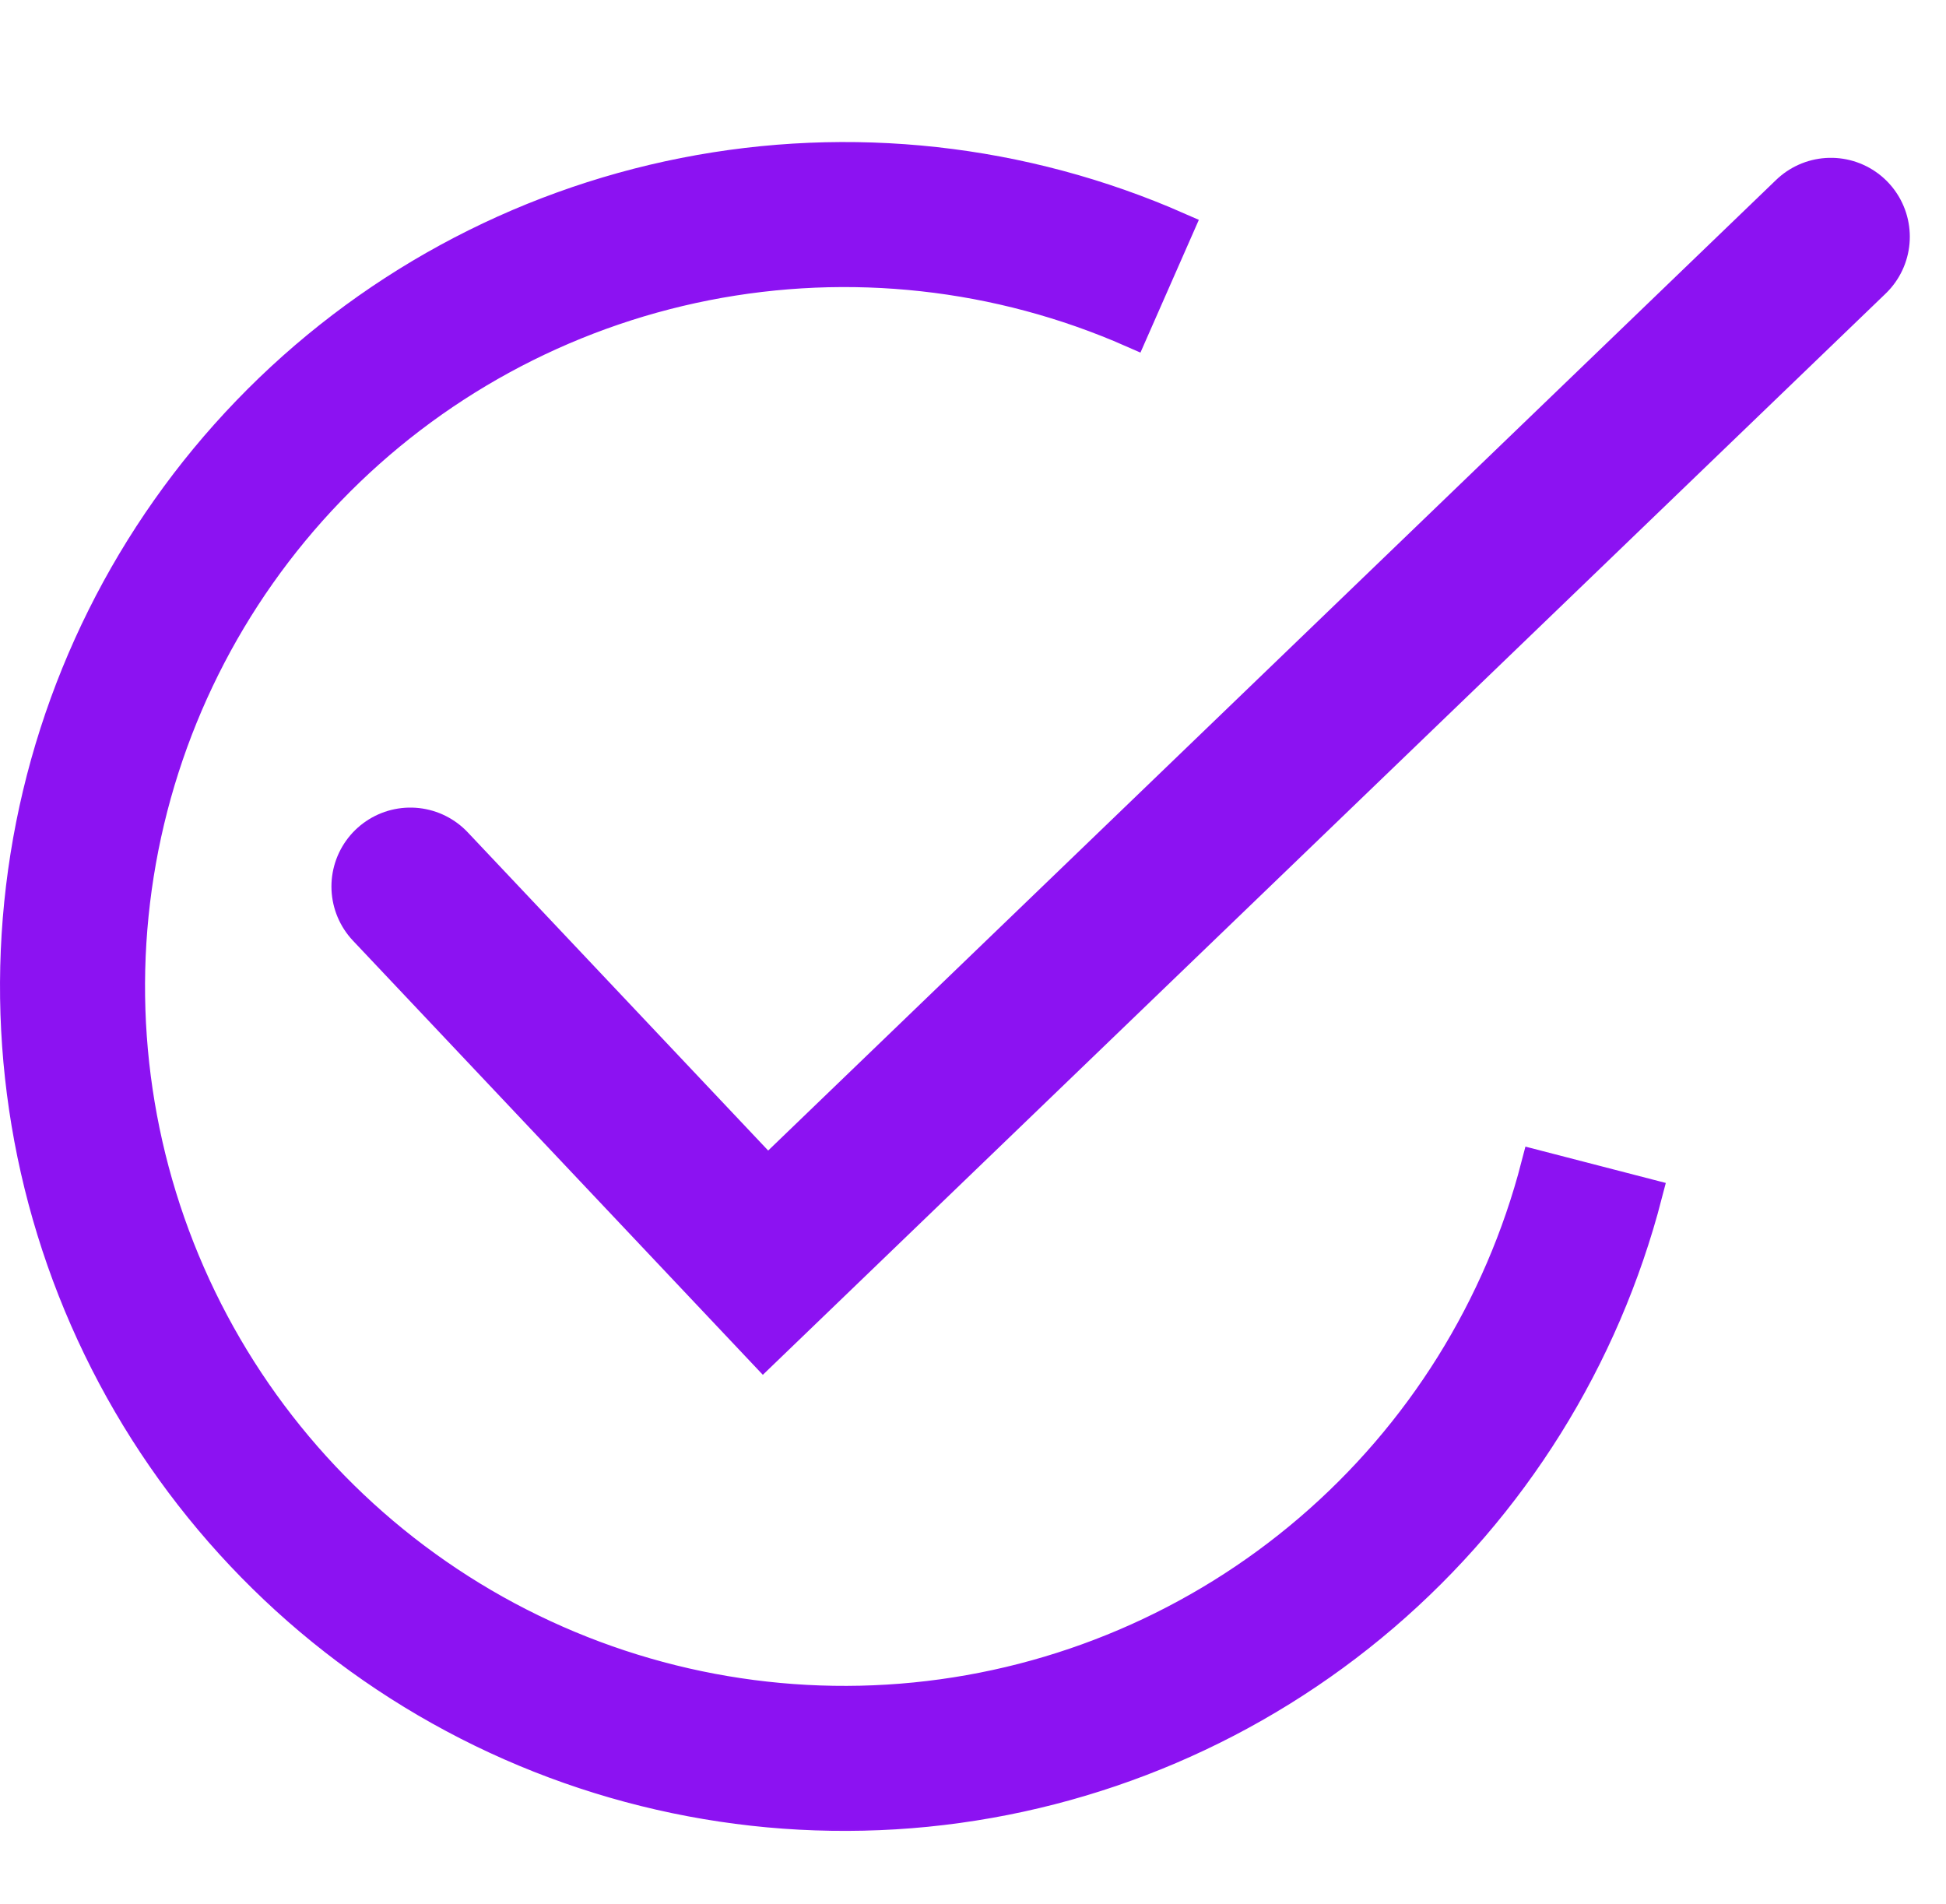 <?xml version="1.0" encoding="UTF-8"?> <svg xmlns="http://www.w3.org/2000/svg" width="46" height="45" viewBox="0 0 46 45" fill="none"><mask id="path-1-outside-1_603_593" maskUnits="userSpaceOnUse" x="-0.627" y="2.73" width="41" height="41" fill="black"><rect fill="white" x="-0.627" y="2.73" width="41" height="41"></rect><path d="M38.922 28.23C37.917 32.111 35.745 35.589 32.701 38.196C29.656 40.803 25.885 42.413 21.896 42.81C17.907 43.206 13.893 42.369 10.395 40.411C6.898 38.454 4.084 35.471 2.336 31.864C0.587 28.257 -0.013 24.201 0.616 20.242C1.246 16.283 3.074 12.613 5.856 9.727C8.637 6.84 12.237 4.877 16.169 4.101C20.102 3.325 24.178 3.774 27.847 5.388L26.767 7.843C23.6 6.45 20.082 6.063 16.688 6.732C13.294 7.402 10.187 9.097 7.787 11.588C5.386 14.079 3.808 17.247 3.265 20.663C2.722 24.08 3.24 27.581 4.749 30.694C6.258 33.806 8.686 36.381 11.705 38.071C14.724 39.76 18.189 40.483 21.631 40.141C25.074 39.799 28.329 38.409 30.956 36.159C33.584 33.909 35.458 30.907 36.326 27.558L38.922 28.23Z"></path></mask><path d="M38.922 28.23C37.917 32.111 35.745 35.589 32.701 38.196C29.656 40.803 25.885 42.413 21.896 42.81C17.907 43.206 13.893 42.369 10.395 40.411C6.898 38.454 4.084 35.471 2.336 31.864C0.587 28.257 -0.013 24.201 0.616 20.242C1.246 16.283 3.074 12.613 5.856 9.727C8.637 6.84 12.237 4.877 16.169 4.101C20.102 3.325 24.178 3.774 27.847 5.388L26.767 7.843C23.6 6.45 20.082 6.063 16.688 6.732C13.294 7.402 10.187 9.097 7.787 11.588C5.386 14.079 3.808 17.247 3.265 20.663C2.722 24.08 3.24 27.581 4.749 30.694C6.258 33.806 8.686 36.381 11.705 38.071C14.724 39.76 18.189 40.483 21.631 40.141C25.074 39.799 28.329 38.409 30.956 36.159C33.584 33.909 35.458 30.907 36.326 27.558L38.922 28.23Z" fill="#8C12F2"></path><path d="M38.922 28.23C37.917 32.111 35.745 35.589 32.701 38.196C29.656 40.803 25.885 42.413 21.896 42.81C17.907 43.206 13.893 42.369 10.395 40.411C6.898 38.454 4.084 35.471 2.336 31.864C0.587 28.257 -0.013 24.201 0.616 20.242C1.246 16.283 3.074 12.613 5.856 9.727C8.637 6.84 12.237 4.877 16.169 4.101C20.102 3.325 24.178 3.774 27.847 5.388L26.767 7.843C23.6 6.45 20.082 6.063 16.688 6.732C13.294 7.402 10.187 9.097 7.787 11.588C5.386 14.079 3.808 17.247 3.265 20.663C2.722 24.08 3.24 27.581 4.749 30.694C6.258 33.806 8.686 36.381 11.705 38.071C14.724 39.76 18.189 40.483 21.631 40.141C25.074 39.799 28.329 38.409 30.956 36.159C33.584 33.909 35.458 30.907 36.326 27.558L38.922 28.23Z" stroke="#8C12F2" stroke-width="0.746" stroke-linecap="round" mask="url(#path-1-outside-1_603_593)"></path><path d="M9.7 20.955L18.095 29.847L43.279 5.596" stroke="#8C12F2" stroke-width="3.731" stroke-linecap="round"></path></svg> 